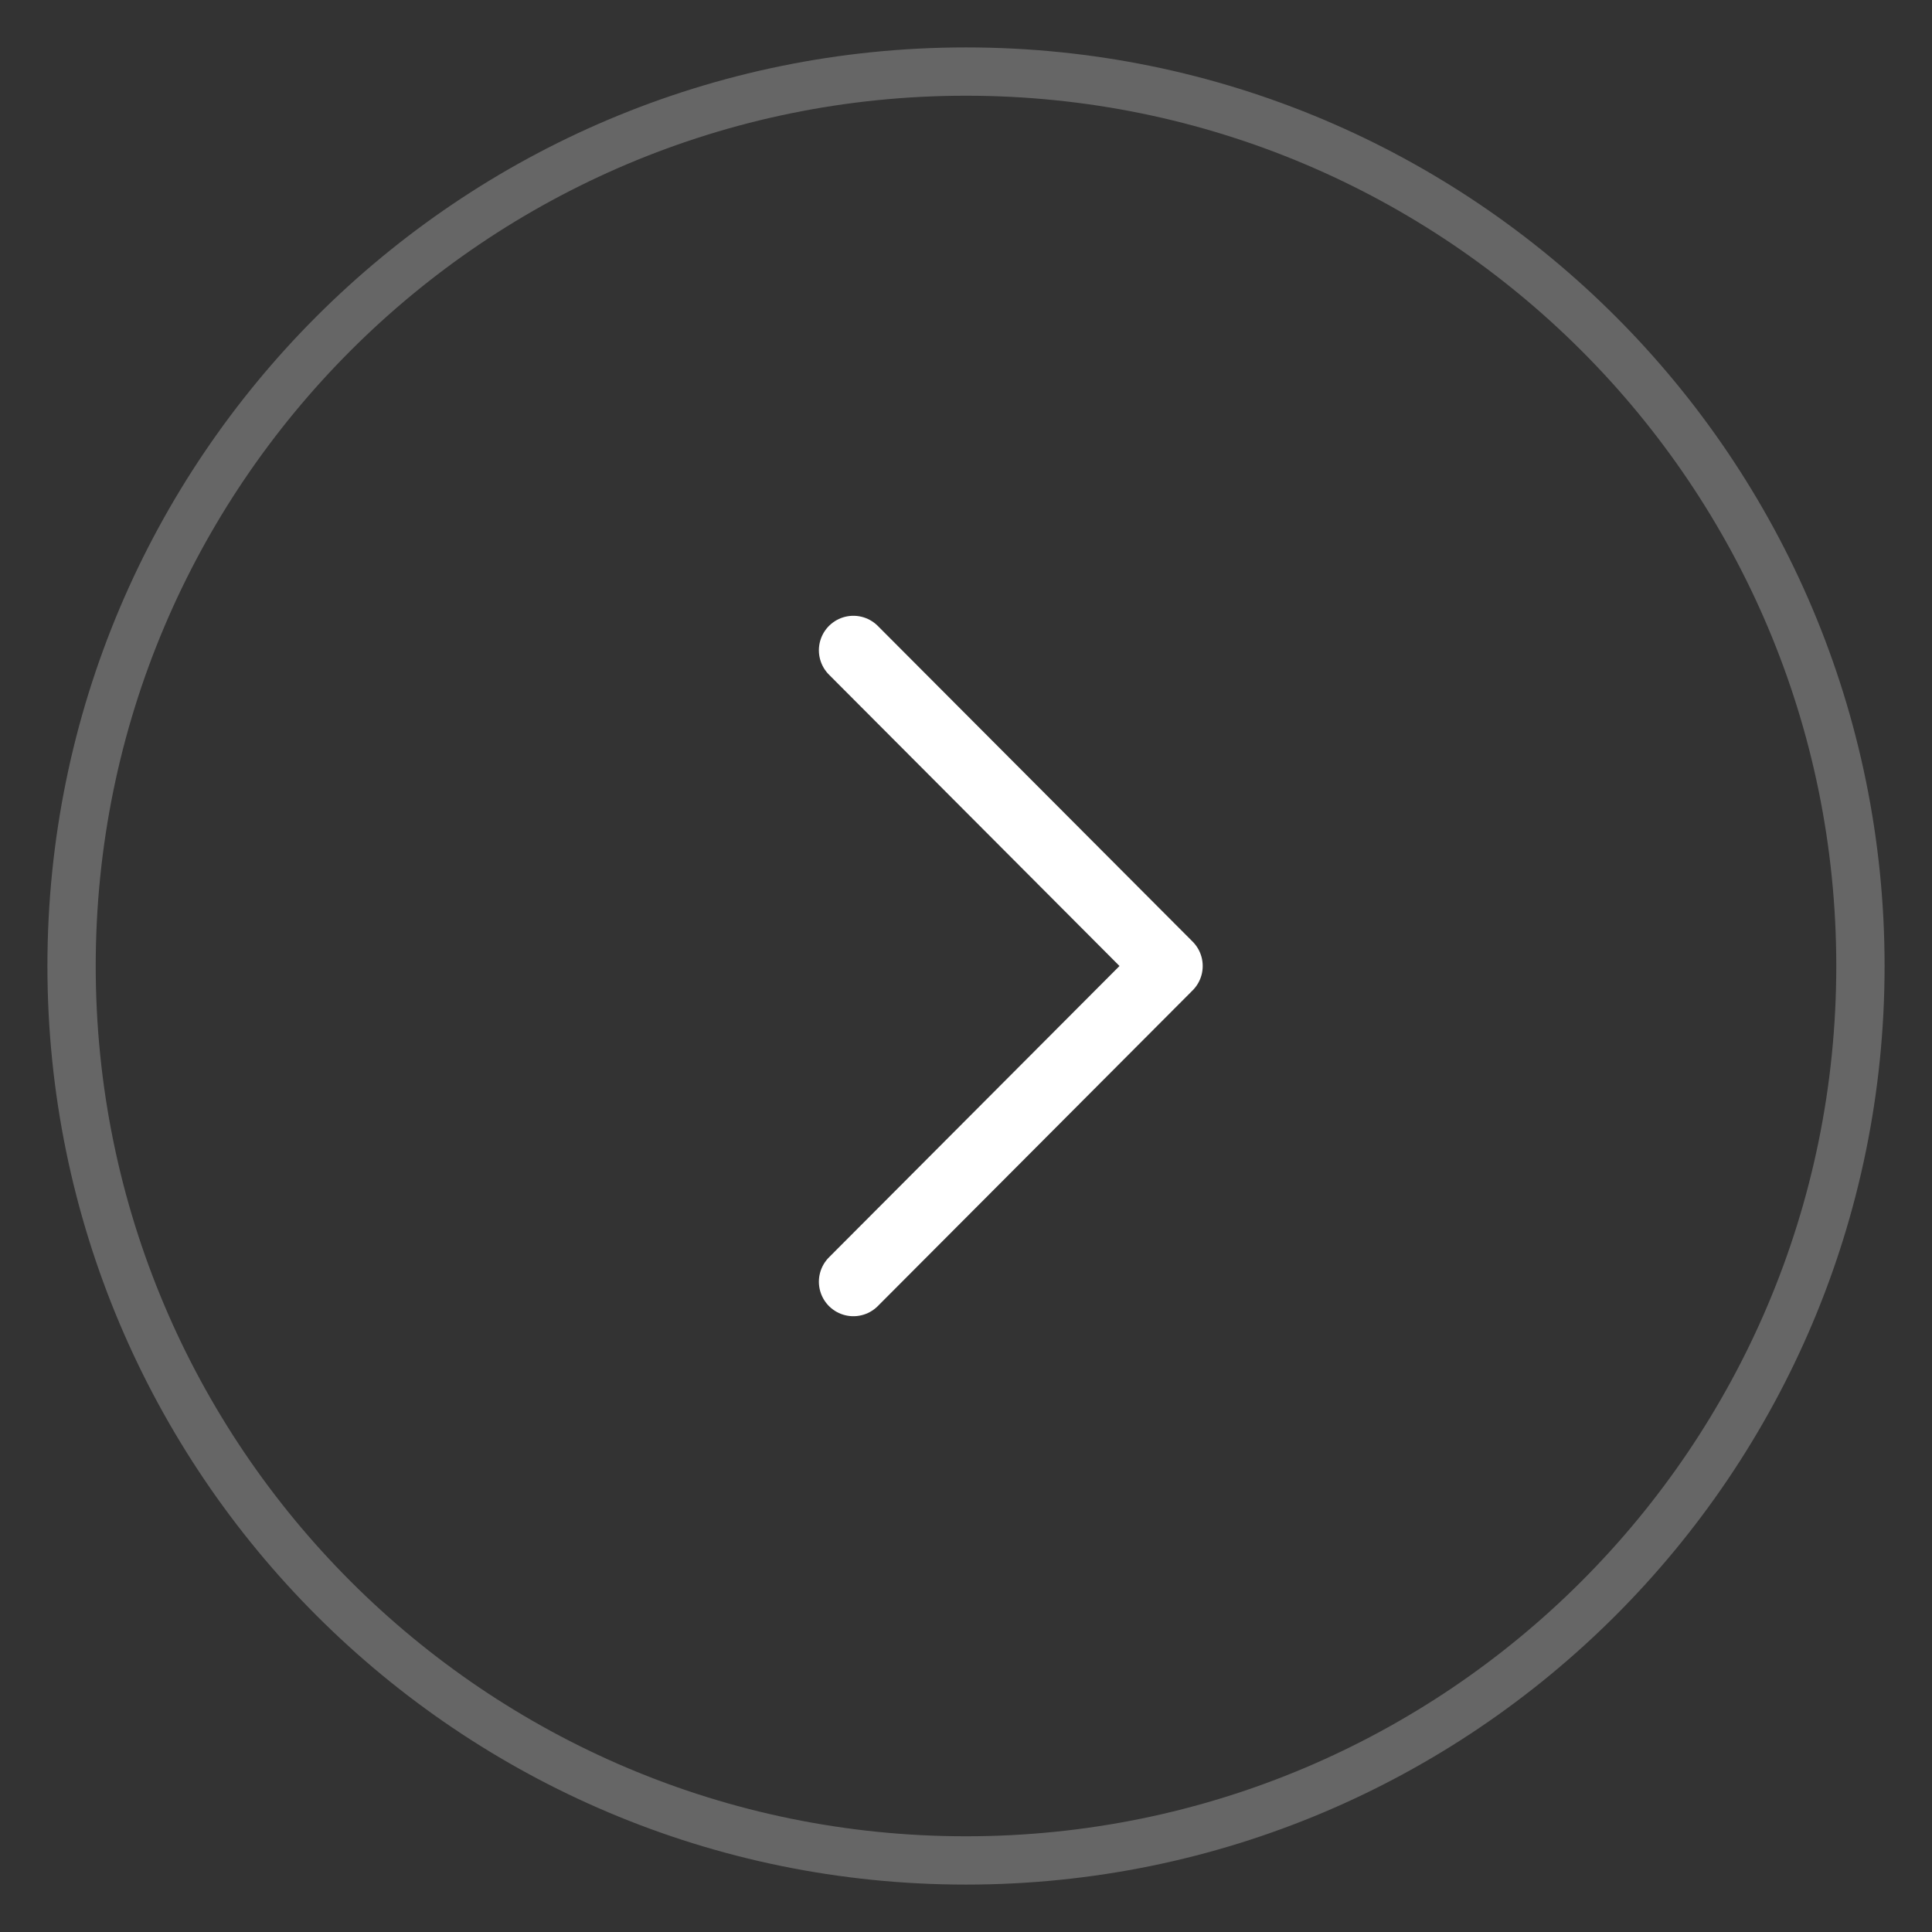 <?xml version="1.0" encoding="UTF-8"?> <svg xmlns="http://www.w3.org/2000/svg" width="24" height="24" viewBox="0 0 24 24" fill="none"><rect x="0" y="0" width="24" height="24" fill="#333333" stroke="none"/><g clip-path="url(#clip0_5896_5)"><path opacity="0.25" d="M12 0.889C5.864 0.889 0.889 5.863 0.889 12C0.889 18.136 5.864 23.111 12 23.111C18.137 23.111 23.111 18.136 23.111 12C23.111 5.863 18.137 0.889 12 0.889Z" stroke="white" stroke-width="0.6" stroke-miterlimit="10" stroke-linecap="round" stroke-linejoin="round"></path><path d="M10.601 8.078L14.512 12L10.601 15.922" stroke="white" stroke-width="0.857" stroke-linecap="round" stroke-linejoin="round"></path></g><defs><clipPath id="clip0_5896_5"><rect width="24" height="24" fill="white" transform="matrix(-1 0 0 -1 24 24)"></rect></clipPath></defs></svg> 
